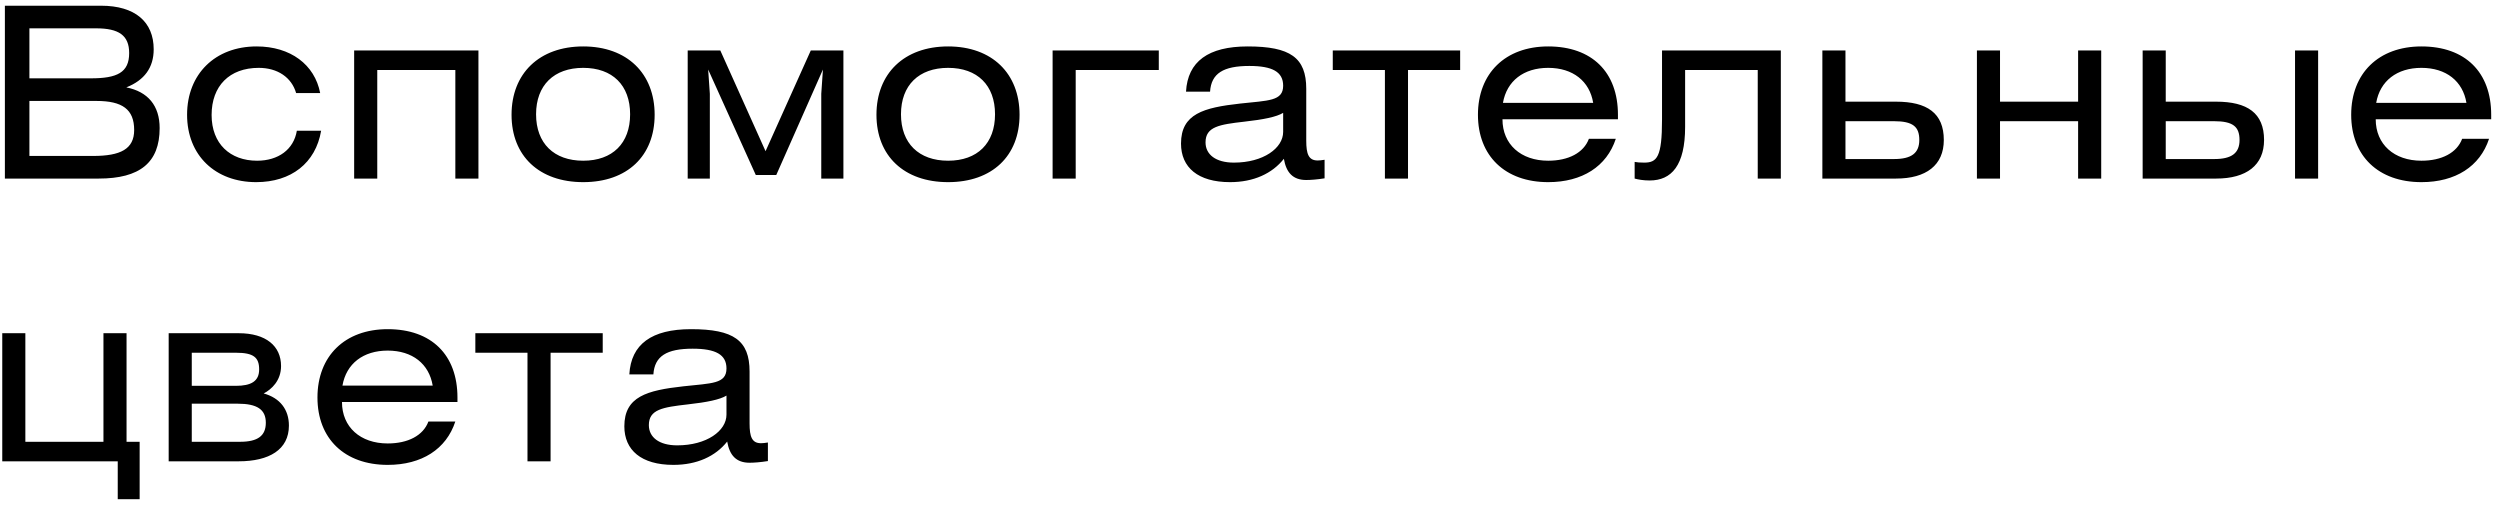 <?xml version="1.0" encoding="UTF-8"?> <svg xmlns="http://www.w3.org/2000/svg" width="168" height="34" viewBox="0 0 168 34" fill="none"><path d="M0.328 12V0.384H6.792C9.08 0.384 10.328 1.472 10.328 3.312C10.328 4.544 9.704 5.392 8.488 5.872C9.944 6.16 10.728 7.104 10.728 8.608C10.728 10.928 9.4 12 6.632 12H0.328ZM1.976 1.904V5.264H6.104C7.864 5.264 8.68 4.88 8.68 3.568C8.68 2.368 7.976 1.904 6.456 1.904H1.976ZM1.976 6.784V10.48H6.248C8.104 10.48 9.016 10.016 9.016 8.736C9.016 7.344 8.216 6.784 6.488 6.784H1.976ZM21.516 6.256H19.9C19.596 5.2 18.652 4.56 17.388 4.56C15.42 4.56 14.22 5.776 14.22 7.728C14.22 9.664 15.468 10.8 17.276 10.8C18.7 10.8 19.74 10.048 19.948 8.784H21.58C21.212 10.96 19.564 12.24 17.212 12.24C14.476 12.24 12.572 10.448 12.572 7.712C12.572 4.976 14.46 3.12 17.244 3.12C19.516 3.12 21.148 4.336 21.516 6.256ZM23.799 3.392H32.151V12H30.599V4.704H25.352V12H23.799V3.392ZM39.192 3.12C42.152 3.12 43.992 4.944 43.992 7.712C43.992 10.48 42.152 12.24 39.192 12.24C36.232 12.24 34.376 10.48 34.376 7.712C34.376 4.944 36.232 3.12 39.192 3.12ZM39.192 4.56C37.224 4.56 36.024 5.728 36.024 7.68C36.024 9.632 37.224 10.8 39.192 10.8C41.16 10.8 42.344 9.632 42.344 7.68C42.344 5.728 41.16 4.56 39.192 4.56ZM46.213 3.392H48.405L51.445 10.16L54.485 3.392H56.677V12H55.189V6.304L55.301 4.672L52.165 11.76H50.789L47.589 4.672L47.701 6.304V12H46.213V3.392ZM63.714 3.12C66.674 3.12 68.514 4.944 68.514 7.712C68.514 10.48 66.674 12.24 63.714 12.24C60.754 12.24 58.898 10.48 58.898 7.712C58.898 4.944 60.754 3.12 63.714 3.12ZM63.714 4.56C61.746 4.56 60.546 5.728 60.546 7.68C60.546 9.632 61.746 10.8 63.714 10.8C65.682 10.8 66.866 9.632 66.866 7.68C66.866 5.728 65.682 4.56 63.714 4.56ZM70.735 3.392H77.871V4.704H72.287V12H70.735V3.392ZM86.228 7.584C85.78 7.856 84.916 8.032 83.62 8.176C81.94 8.368 81.012 8.512 81.012 9.568C81.012 10.384 81.7 10.928 82.916 10.928C84.9 10.928 86.228 9.952 86.228 8.864V7.584ZM86.276 10.672C85.492 11.664 84.244 12.24 82.66 12.24C80.5 12.24 79.364 11.248 79.364 9.648C79.364 7.648 80.884 7.232 83.332 6.96C85.236 6.752 86.228 6.8 86.228 5.76C86.228 4.832 85.508 4.432 83.956 4.432C82.212 4.432 81.396 4.928 81.316 6.16H79.7C79.812 4.128 81.204 3.12 83.844 3.12C86.708 3.12 87.78 3.872 87.78 5.968V9.456C87.78 10.352 87.94 10.784 88.548 10.784C88.676 10.784 88.82 10.768 89.012 10.736V11.984C88.516 12.064 88.068 12.096 87.78 12.096C86.884 12.096 86.436 11.6 86.276 10.672ZM89.562 3.392H98.122V4.704H94.618V12H93.066V4.704H89.562V3.392ZM108.726 8.016H100.966C100.966 9.696 102.198 10.8 104.038 10.8C105.398 10.8 106.422 10.272 106.774 9.328H108.582C107.974 11.184 106.326 12.24 104.038 12.24C101.142 12.24 99.318 10.48 99.318 7.712C99.318 4.928 101.158 3.12 104.038 3.12C106.982 3.12 108.726 4.848 108.726 7.712V8.016ZM100.998 6.912H107.062C106.822 5.456 105.702 4.56 104.038 4.56C102.39 4.56 101.254 5.44 100.998 6.912ZM111.688 3.392H119.672V12H118.12V4.704H113.24V8.528C113.24 11.12 112.328 12.128 110.856 12.128C110.424 12.128 110.088 12.064 109.848 12V10.88C109.992 10.912 110.216 10.928 110.488 10.928C111.352 10.928 111.688 10.56 111.688 8.032V3.392ZM122.463 3.392H124.015V6.832H127.407C129.503 6.832 130.623 7.6 130.623 9.408C130.623 11.104 129.439 12 127.407 12H122.463V3.392ZM124.015 8.144V10.688H127.279C128.447 10.688 128.975 10.288 128.975 9.408C128.975 8.512 128.543 8.144 127.263 8.144H124.015ZM134.401 3.392V6.832H139.649V3.392H141.201V12H139.649V8.144H134.401V12H132.849V3.392H134.401ZM143.986 3.392H145.538V6.832H148.93C151.026 6.832 152.146 7.6 152.146 9.408C152.146 11.104 150.962 12 148.93 12H143.986V3.392ZM145.538 8.144V10.688H148.802C149.97 10.688 150.498 10.288 150.498 9.408C150.498 8.512 150.066 8.144 148.786 8.144H145.538ZM154.226 12V3.392H155.778V12H154.226ZM167.408 8.016H159.648C159.648 9.696 160.88 10.8 162.72 10.8C164.08 10.8 165.104 10.272 165.456 9.328H167.264C166.656 11.184 165.008 12.24 162.72 12.24C159.824 12.24 158 10.48 158 7.712C158 4.928 159.84 3.12 162.72 3.12C165.664 3.12 167.408 4.848 167.408 7.712V8.016ZM159.68 6.912H165.744C165.504 5.456 164.384 4.56 162.72 4.56C161.072 4.56 159.936 5.44 159.68 6.912ZM1.704 22.392V29.688H6.952V22.392H8.504V29.688H9.384V33.544H7.912V31H0.152V22.392H1.704ZM11.335 31V22.392H16.039C17.879 22.392 18.887 23.256 18.887 24.6C18.887 25.576 18.247 26.168 17.719 26.44C18.823 26.744 19.415 27.528 19.415 28.6C19.415 30.216 18.087 31 16.039 31H11.335ZM12.887 27.128V29.688H16.135C17.319 29.688 17.863 29.288 17.863 28.408C17.863 27.512 17.271 27.128 15.975 27.128H12.887ZM12.887 23.704V25.928H15.847C16.871 25.928 17.415 25.624 17.415 24.824C17.415 24.024 17.047 23.704 15.863 23.704H12.887ZM30.741 27.016H22.981C22.981 28.696 24.213 29.8 26.053 29.8C27.413 29.8 28.437 29.272 28.789 28.328H30.597C29.989 30.184 28.341 31.24 26.053 31.24C23.157 31.24 21.333 29.48 21.333 26.712C21.333 23.928 23.173 22.12 26.053 22.12C28.997 22.12 30.741 23.848 30.741 26.712V27.016ZM23.013 25.912H29.077C28.837 24.456 27.717 23.56 26.053 23.56C24.405 23.56 23.269 24.44 23.013 25.912ZM31.943 22.392H40.503V23.704H36.999V31H35.447V23.704H31.943V22.392ZM48.819 26.584C48.371 26.856 47.508 27.032 46.212 27.176C44.532 27.368 43.603 27.512 43.603 28.568C43.603 29.384 44.291 29.928 45.508 29.928C47.492 29.928 48.819 28.952 48.819 27.864V26.584ZM48.867 29.672C48.084 30.664 46.836 31.24 45.252 31.24C43.092 31.24 41.956 30.248 41.956 28.648C41.956 26.648 43.475 26.232 45.923 25.96C47.828 25.752 48.819 25.8 48.819 24.76C48.819 23.832 48.099 23.432 46.547 23.432C44.803 23.432 43.987 23.928 43.907 25.16H42.291C42.404 23.128 43.795 22.12 46.435 22.12C49.3 22.12 50.371 22.872 50.371 24.968V28.456C50.371 29.352 50.532 29.784 51.139 29.784C51.267 29.784 51.411 29.768 51.603 29.736V30.984C51.108 31.064 50.66 31.096 50.371 31.096C49.475 31.096 49.028 30.6 48.867 29.672Z" fill="black"></path></svg> 